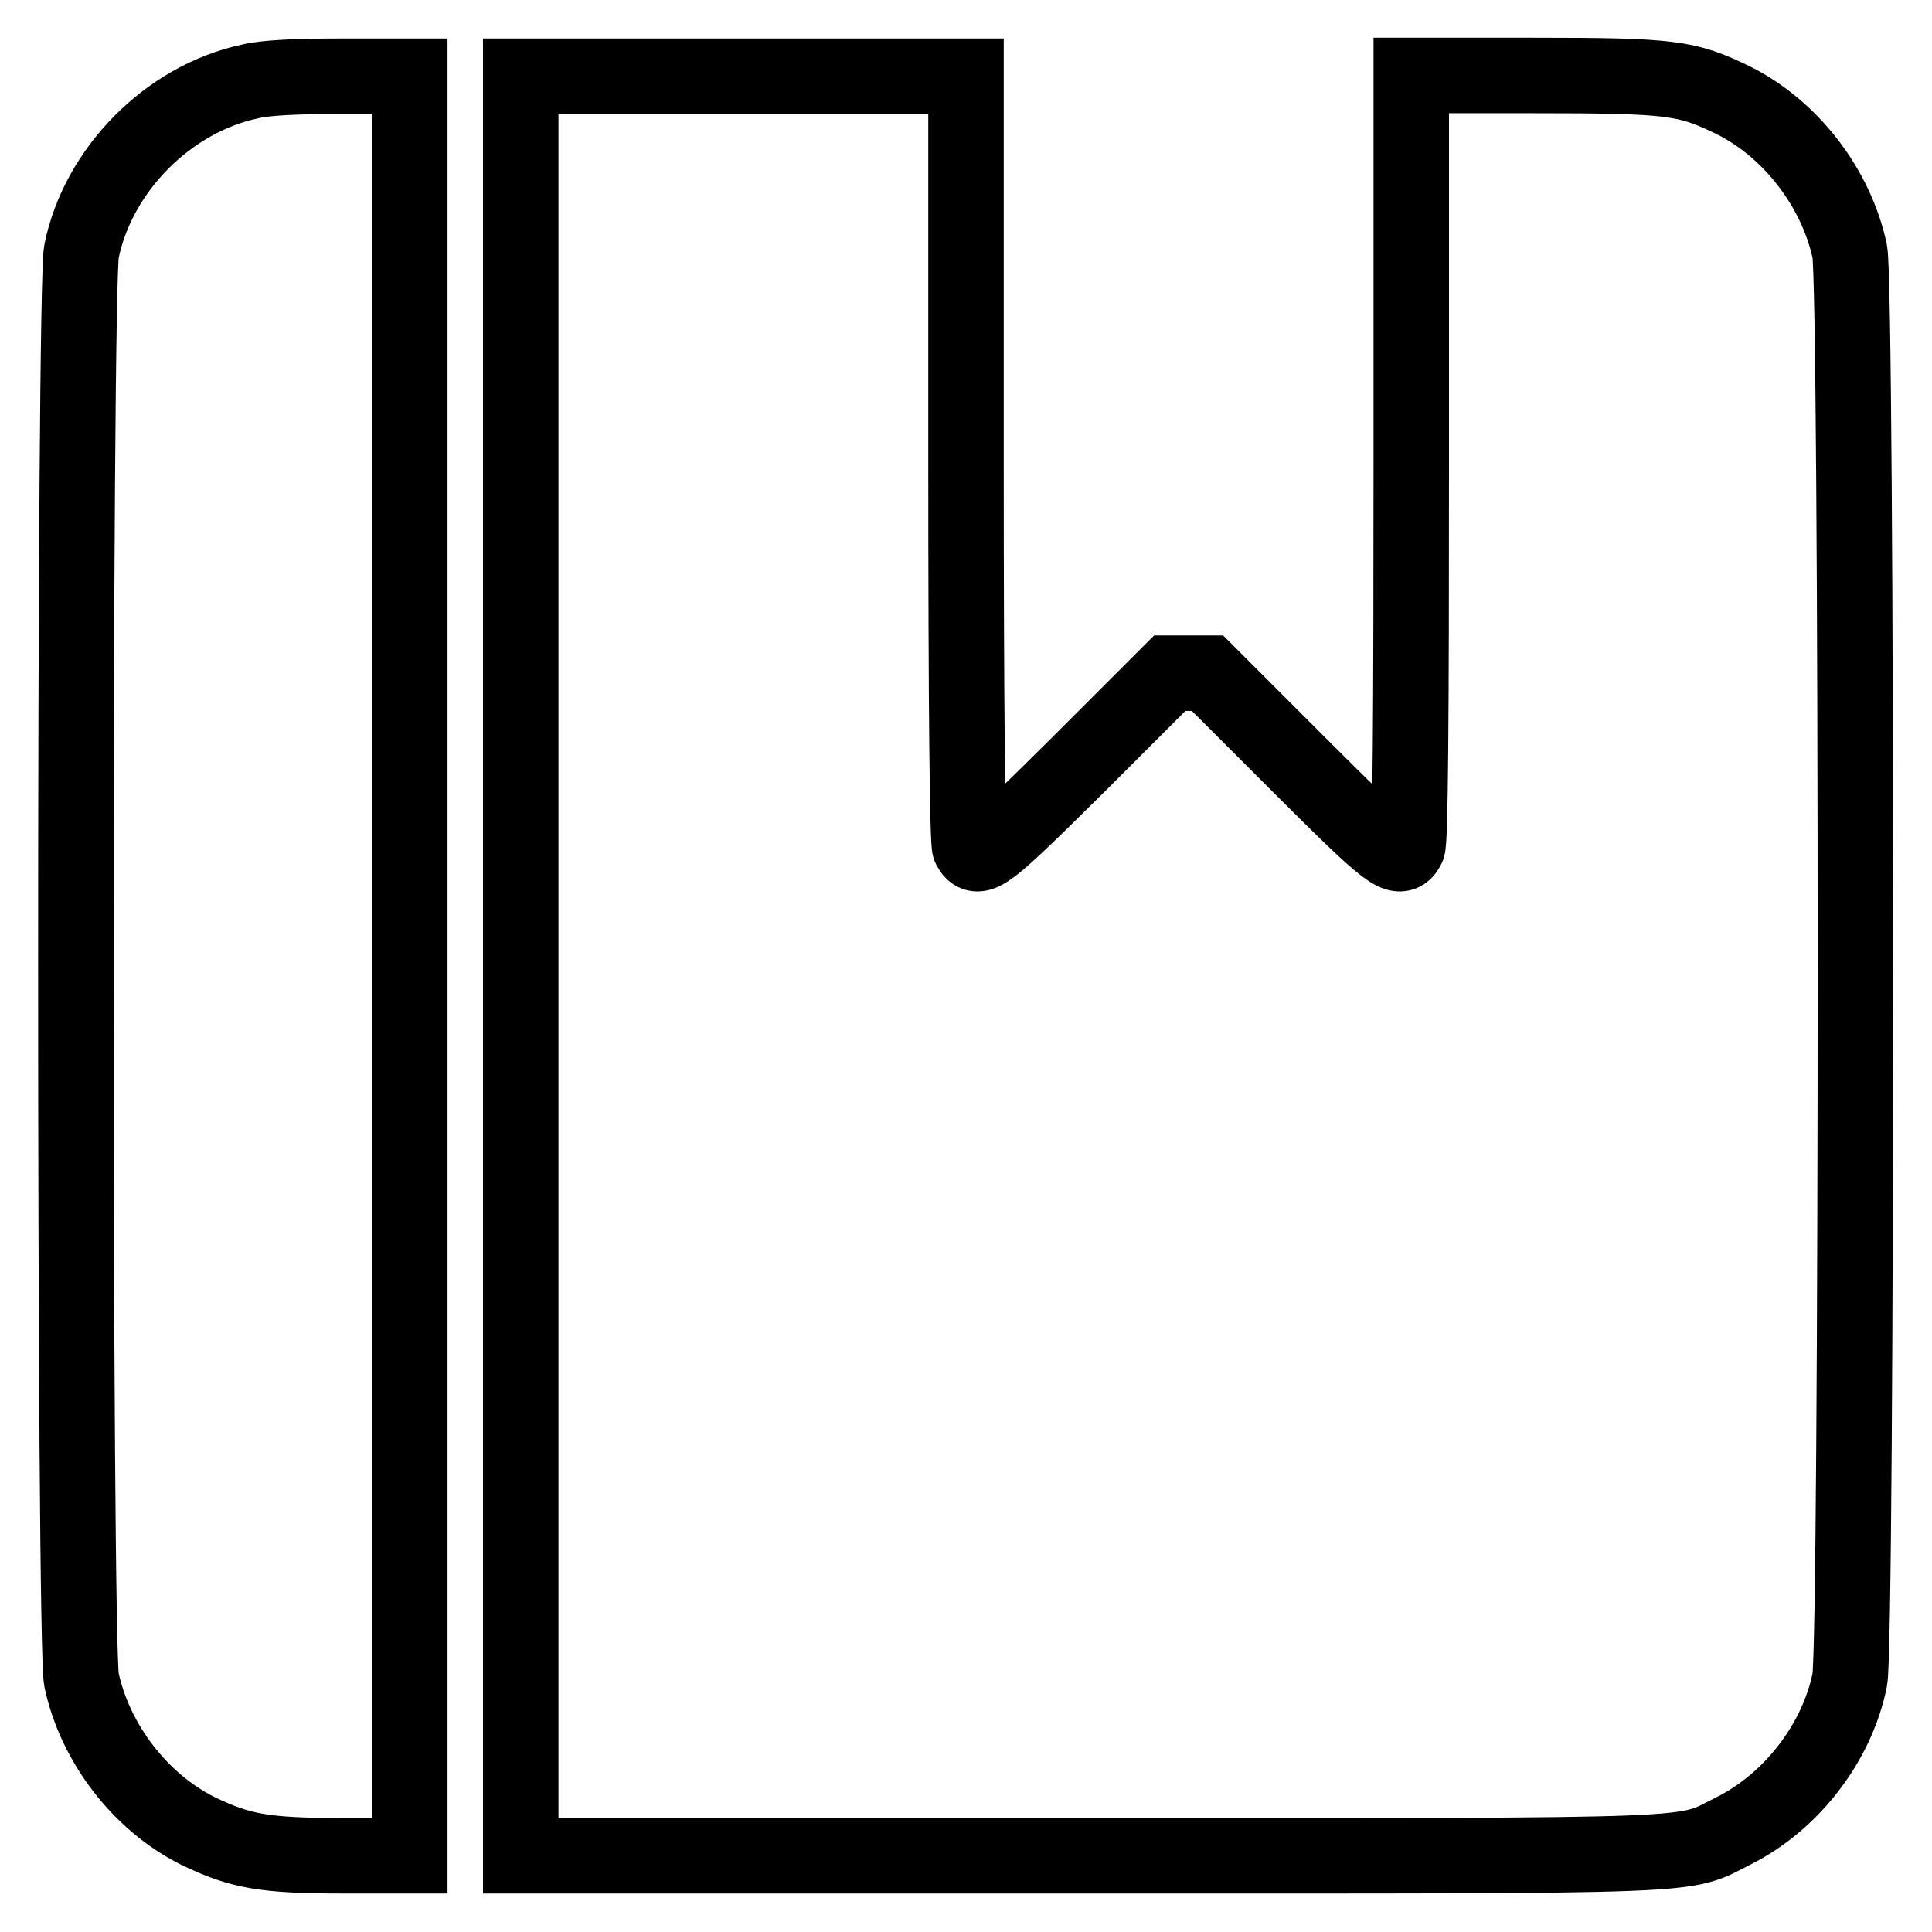<?xml version="1.0" encoding="utf-8"?>
<!-- Svg Vector Icons : http://www.onlinewebfonts.com/icon -->
<!DOCTYPE svg PUBLIC "-//W3C//DTD SVG 1.1//EN" "http://www.w3.org/Graphics/SVG/1.1/DTD/svg11.dtd">
<svg version="1.1" xmlns="http://www.w3.org/2000/svg" xmlns:xlink="http://www.w3.org/1999/xlink" x="0px" y="0px" viewBox="0 0 256 256" enable-background="new 0 0 256 256" xml:space="preserve">
<g><g><g><path stroke-width="10" fill-opacity="0" stroke="#000000"  d="M33.1,10.8C22.3,13.1,13,22.5,10.8,33.3c-1,4.8-1,184.5,0,189.3c1.8,8.4,7.8,16.2,15.4,20c5.6,2.7,8.7,3.3,19.3,3.3h8.8V128V10.1l-9.1,0C39.3,10.1,35,10.3,33.1,10.8z"/><path stroke-width="10" fill-opacity="0" stroke="#000000"  d="M69,128v117.9h75.2c83.8,0,78.5,0.2,85.5-3.3c7.6-3.8,13.7-11.6,15.4-20c1-4.8,1-184.5,0-189.3c-1.8-8.4-7.8-16.2-15.4-20c-6.2-3-8-3.3-26.6-3.3H187v50.7c0,34-0.1,51-0.5,51.6c-1.1,2-2.3,1.1-14.5-11.1l-12-12h-2.5H155l-12,12c-12.3,12.2-13.4,13.1-14.5,11.1c-0.3-0.6-0.5-17.6-0.5-51.6V10.1H98.5H69V128z"/></g></g></g>
</svg>